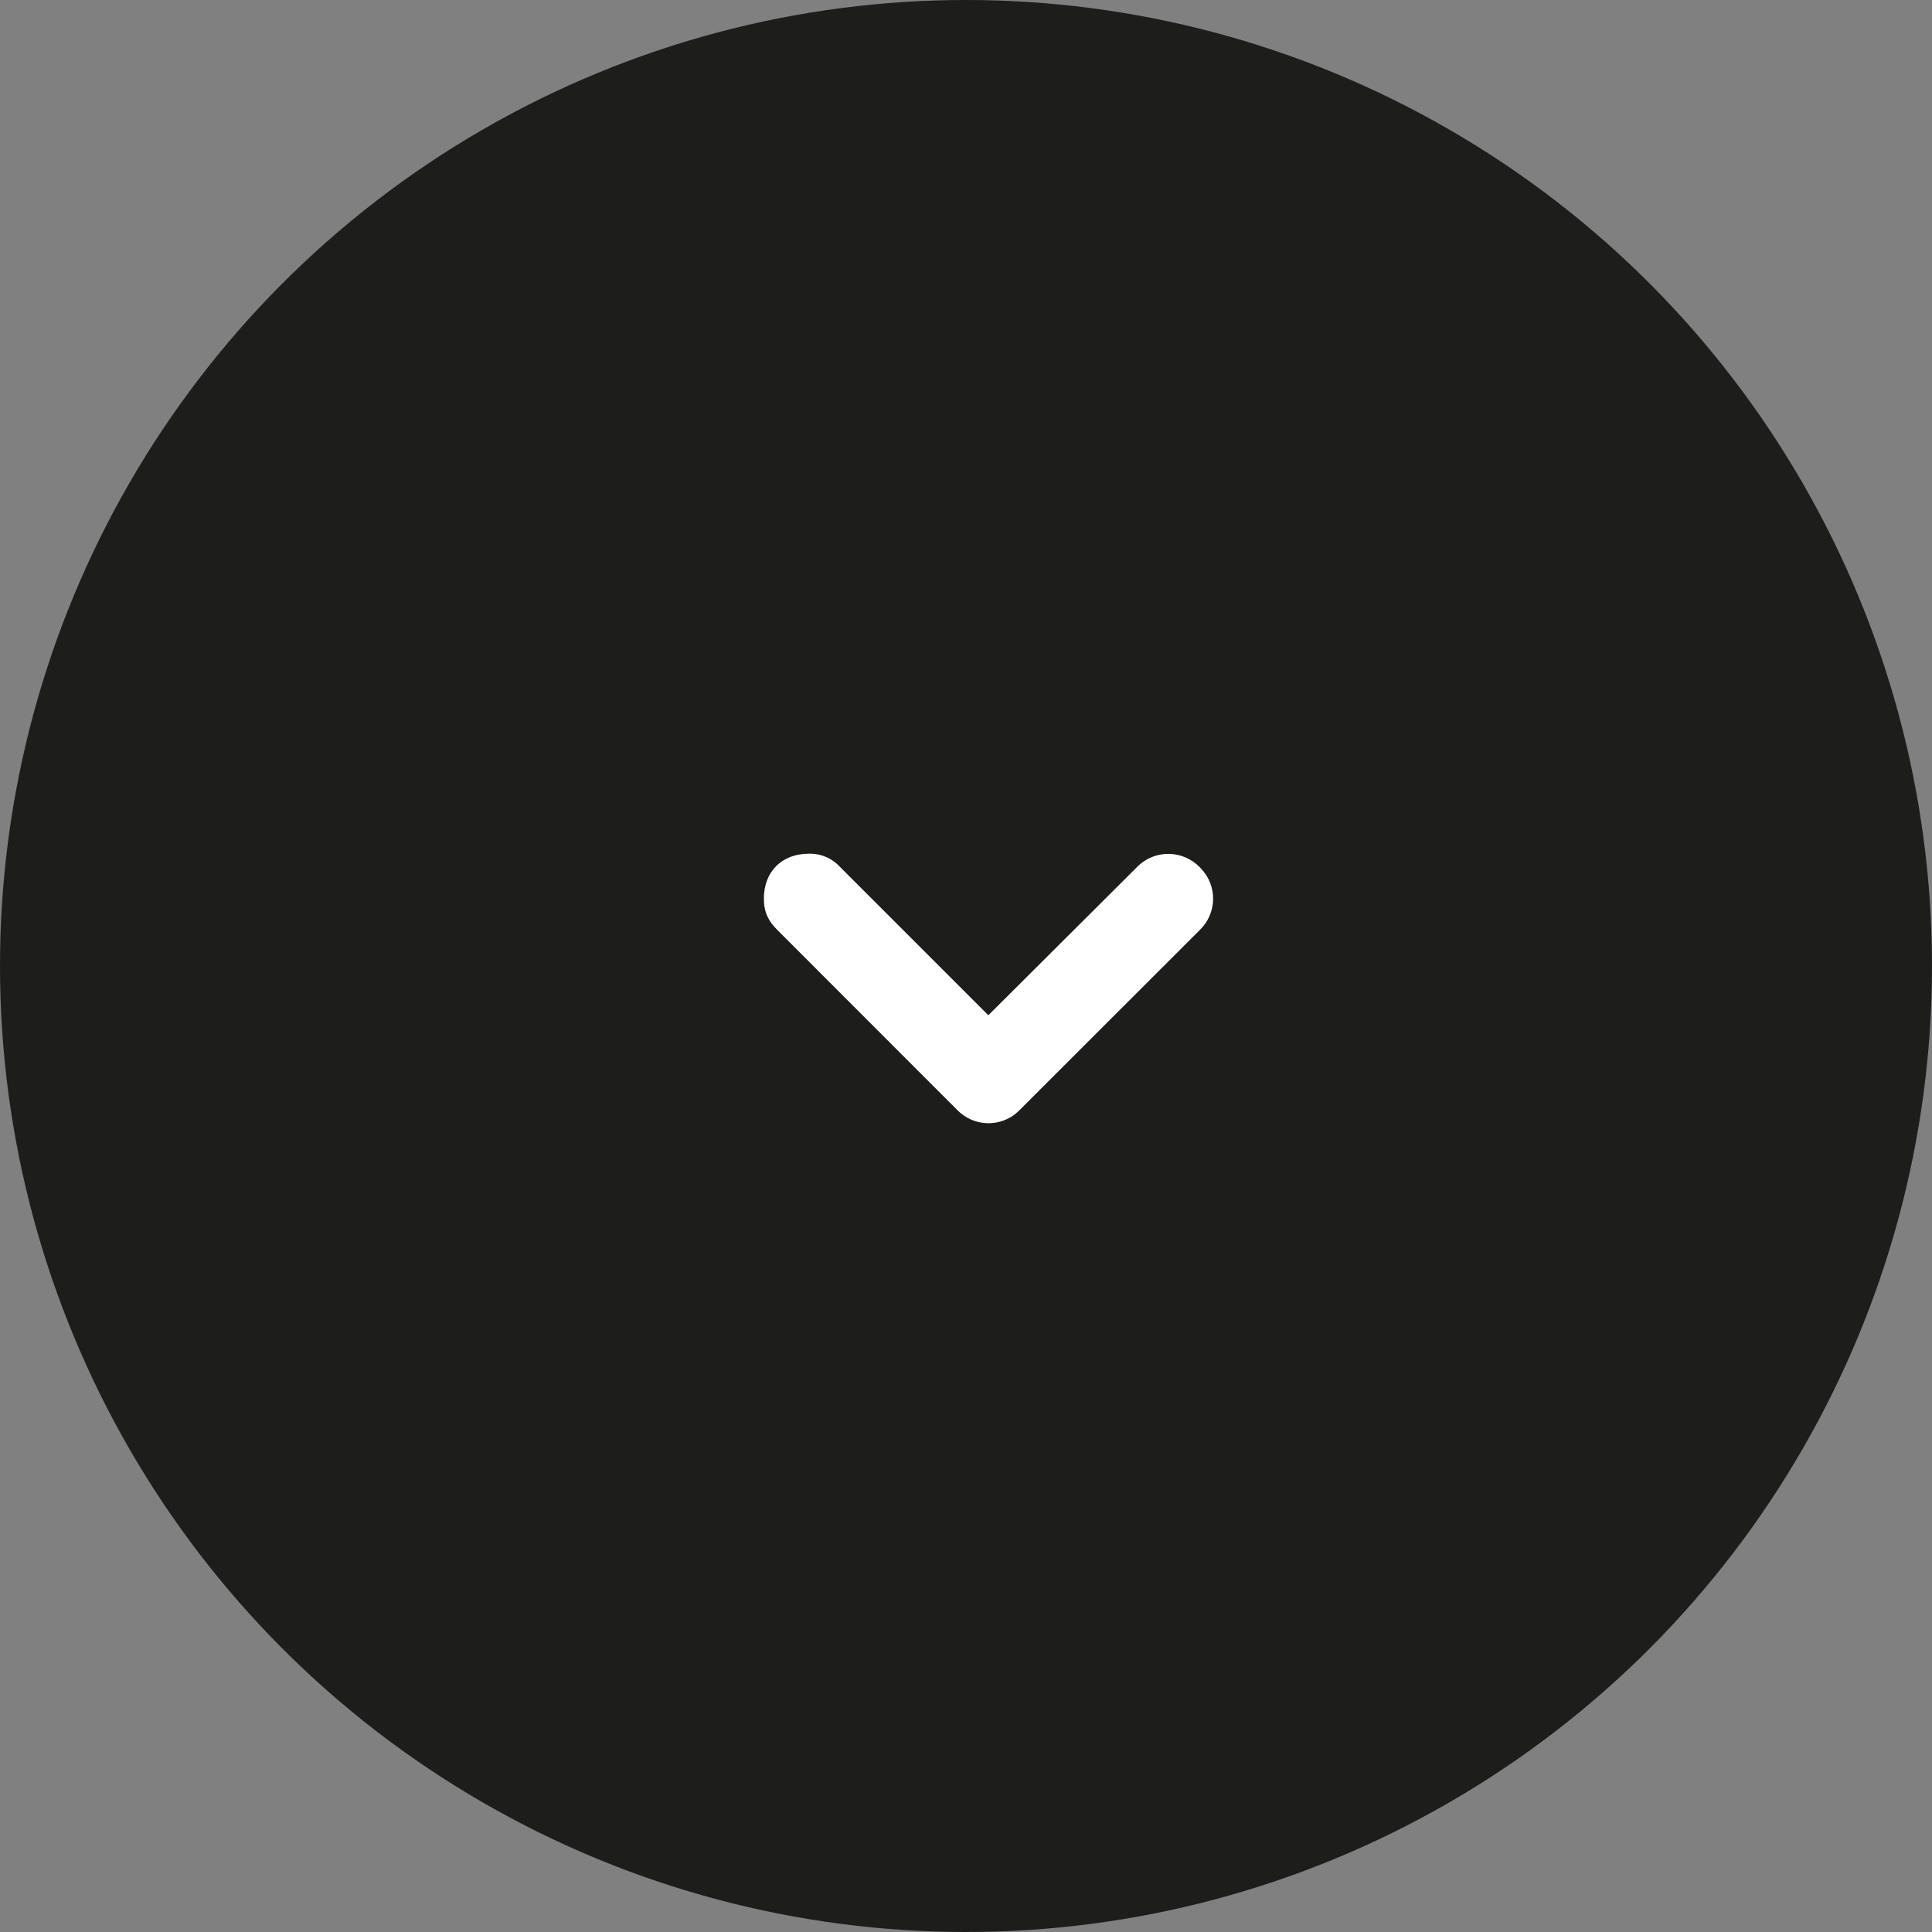 <?xml version="1.0" encoding="utf-8"?>
<!-- Generator: Adobe Illustrator 16.0.0, SVG Export Plug-In . SVG Version: 6.00 Build 0)  -->
<!DOCTYPE svg PUBLIC "-//W3C//DTD SVG 1.1//EN" "http://www.w3.org/Graphics/SVG/1.1/DTD/svg11.dtd">
<svg version="1.1" id="Layer_1" xmlns="http://www.w3.org/2000/svg" xmlns:xlink="http://www.w3.org/1999/xlink" x="0px" y="0px"
	 width="16px" height="16px" viewBox="0 0 16 16" enable-background="new 0 0 16 16" xml:space="preserve">
<rect x="0" y="0" width="16" height="16" fill="#808080" stroke="none"/>
<circle fill="#1D1D1B" cx="8" cy="8" r="8"/>
<path fill="#FFFFFF" d="M9.936,7.702c0.143-0.138,0.148-0.366,0.01-0.509c-0.003-0.003-0.006-0.007-0.01-0.011
	C9.797,7.039,9.57,7.034,9.426,7.171C9.422,7.175,9.418,7.178,9.415,7.182l-1.23,1.226L6.958,7.181
	C6.892,7.108,6.797,7.067,6.698,7.07c-0.223,0-0.372,0.149-0.372,0.372c0,0.111,0.037,0.186,0.112,0.26l1.488,1.489
	C8.063,9.334,8.292,9.34,8.435,9.202c0.004-0.004,0.007-0.007,0.011-0.011L9.936,7.702L9.936,7.702z"/>
</svg>

